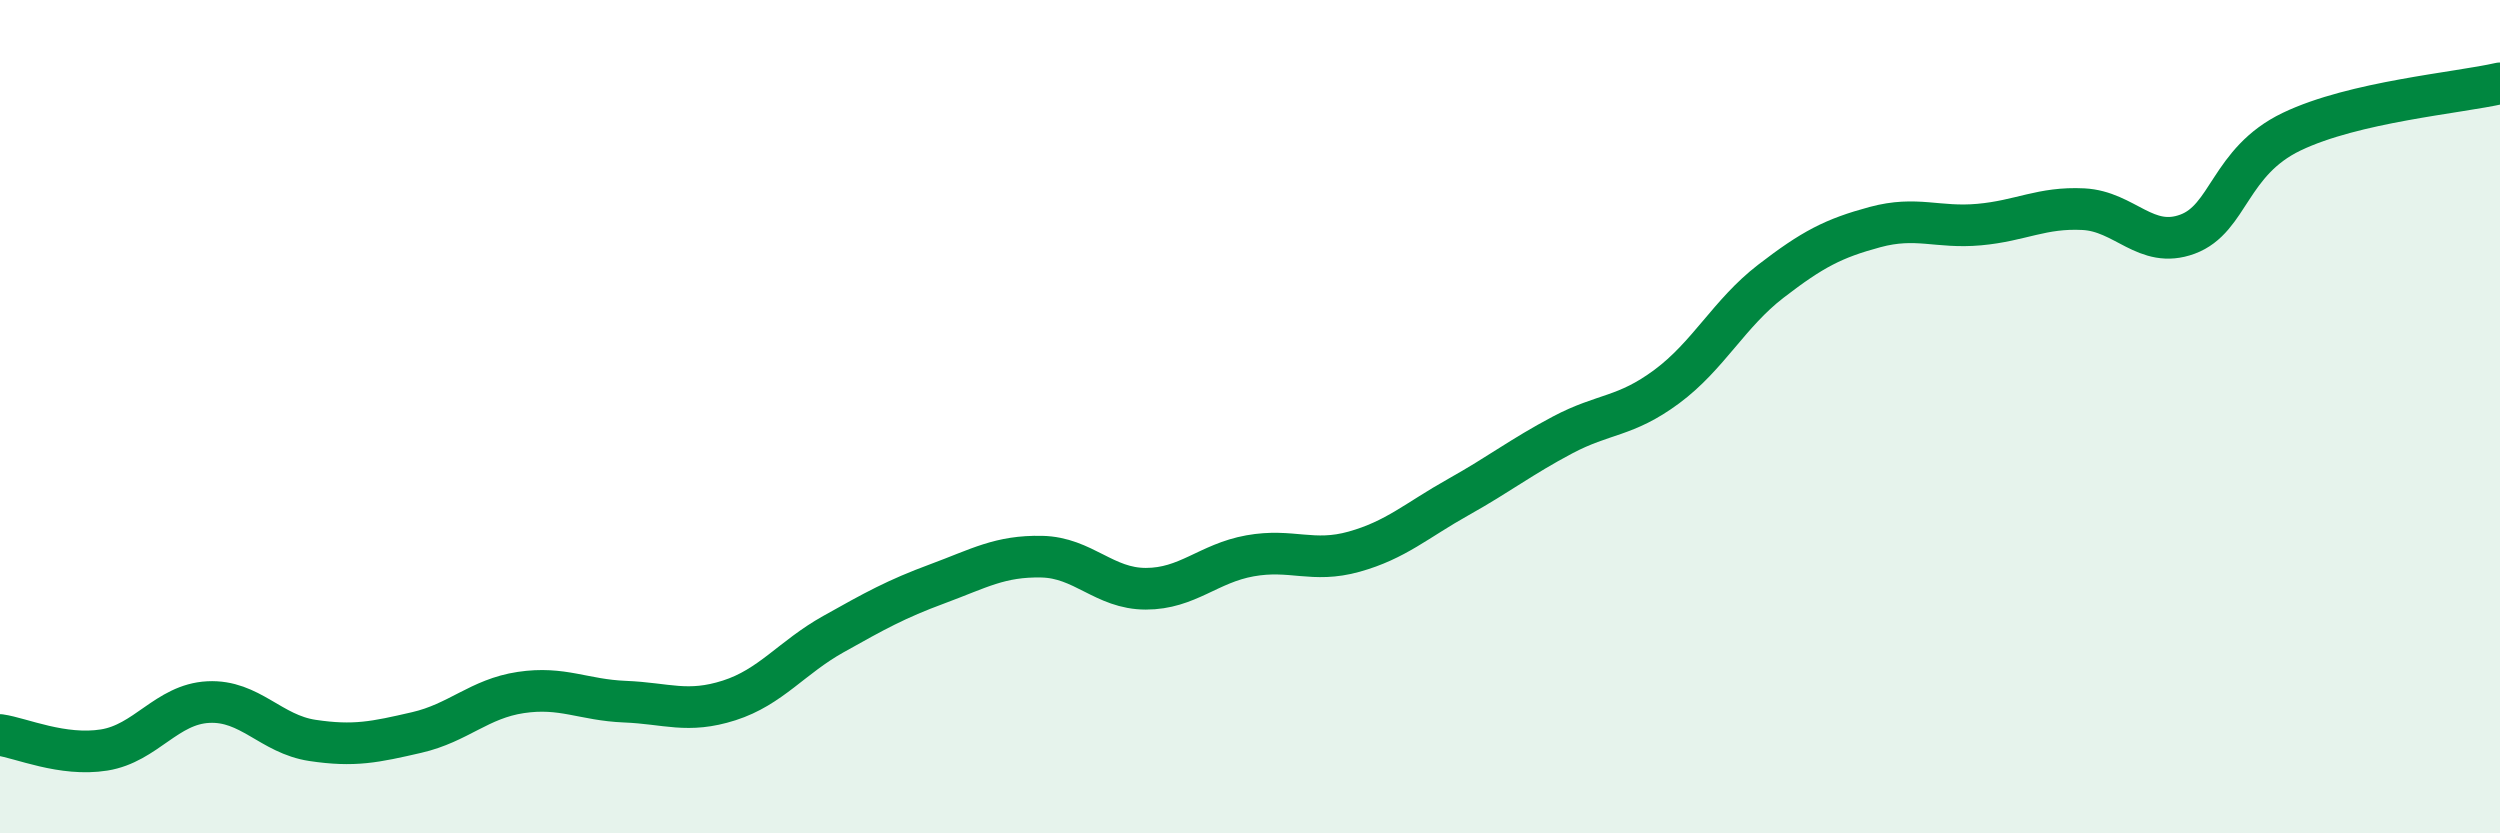 
    <svg width="60" height="20" viewBox="0 0 60 20" xmlns="http://www.w3.org/2000/svg">
      <path
        d="M 0,17.64 C 0.5,17.71 1.5,18.16 2.5,18 C 3.5,17.84 4,16.9 5,16.85 C 6,16.8 6.5,17.62 7.5,17.77 C 8.5,17.92 9,17.81 10,17.58 C 11,17.35 11.5,16.77 12.5,16.62 C 13.5,16.47 14,16.8 15,16.84 C 16,16.88 16.5,17.13 17.5,16.81 C 18.5,16.49 19,15.78 20,15.22 C 21,14.66 21.5,14.38 22.5,14.01 C 23.5,13.64 24,13.34 25,13.36 C 26,13.38 26.5,14.13 27.5,14.13 C 28.5,14.13 29,13.52 30,13.34 C 31,13.16 31.5,13.52 32.5,13.24 C 33.5,12.96 34,12.49 35,11.93 C 36,11.37 36.5,10.97 37.5,10.44 C 38.5,9.91 39,10.02 40,9.28 C 41,8.54 41.5,7.52 42.5,6.75 C 43.5,5.98 44,5.72 45,5.45 C 46,5.18 46.5,5.48 47.5,5.39 C 48.5,5.3 49,4.97 50,5.02 C 51,5.07 51.5,5.99 52.5,5.62 C 53.5,5.25 53.5,3.88 55,3.16 C 56.5,2.44 59,2.23 60,2L60 20L0 20Z"
        fill="#008740"
        opacity="0.1"
        stroke-linecap="round"
        stroke-linejoin="round"
      />
      <path
        d="M 0,17.64 C 0.5,17.71 1.5,18.16 2.5,18 C 3.5,17.84 4,16.9 5,16.85 C 6,16.8 6.5,17.62 7.5,17.77 C 8.5,17.92 9,17.81 10,17.58 C 11,17.35 11.5,16.77 12.5,16.62 C 13.5,16.47 14,16.8 15,16.84 C 16,16.88 16.5,17.13 17.5,16.81 C 18.5,16.49 19,15.78 20,15.22 C 21,14.66 21.5,14.38 22.5,14.01 C 23.5,13.64 24,13.34 25,13.36 C 26,13.38 26.5,14.13 27.5,14.13 C 28.5,14.13 29,13.52 30,13.34 C 31,13.16 31.5,13.52 32.5,13.24 C 33.5,12.96 34,12.49 35,11.93 C 36,11.37 36.5,10.97 37.5,10.44 C 38.5,9.91 39,10.02 40,9.28 C 41,8.54 41.5,7.52 42.5,6.75 C 43.5,5.98 44,5.72 45,5.45 C 46,5.18 46.5,5.48 47.5,5.39 C 48.5,5.3 49,4.97 50,5.02 C 51,5.07 51.5,5.99 52.5,5.62 C 53.5,5.25 53.5,3.88 55,3.16 C 56.5,2.44 59,2.23 60,2"
        stroke="#008740"
        stroke-width="1"
        fill="none"
        stroke-linecap="round"
        stroke-linejoin="round"
      />
    </svg>
  